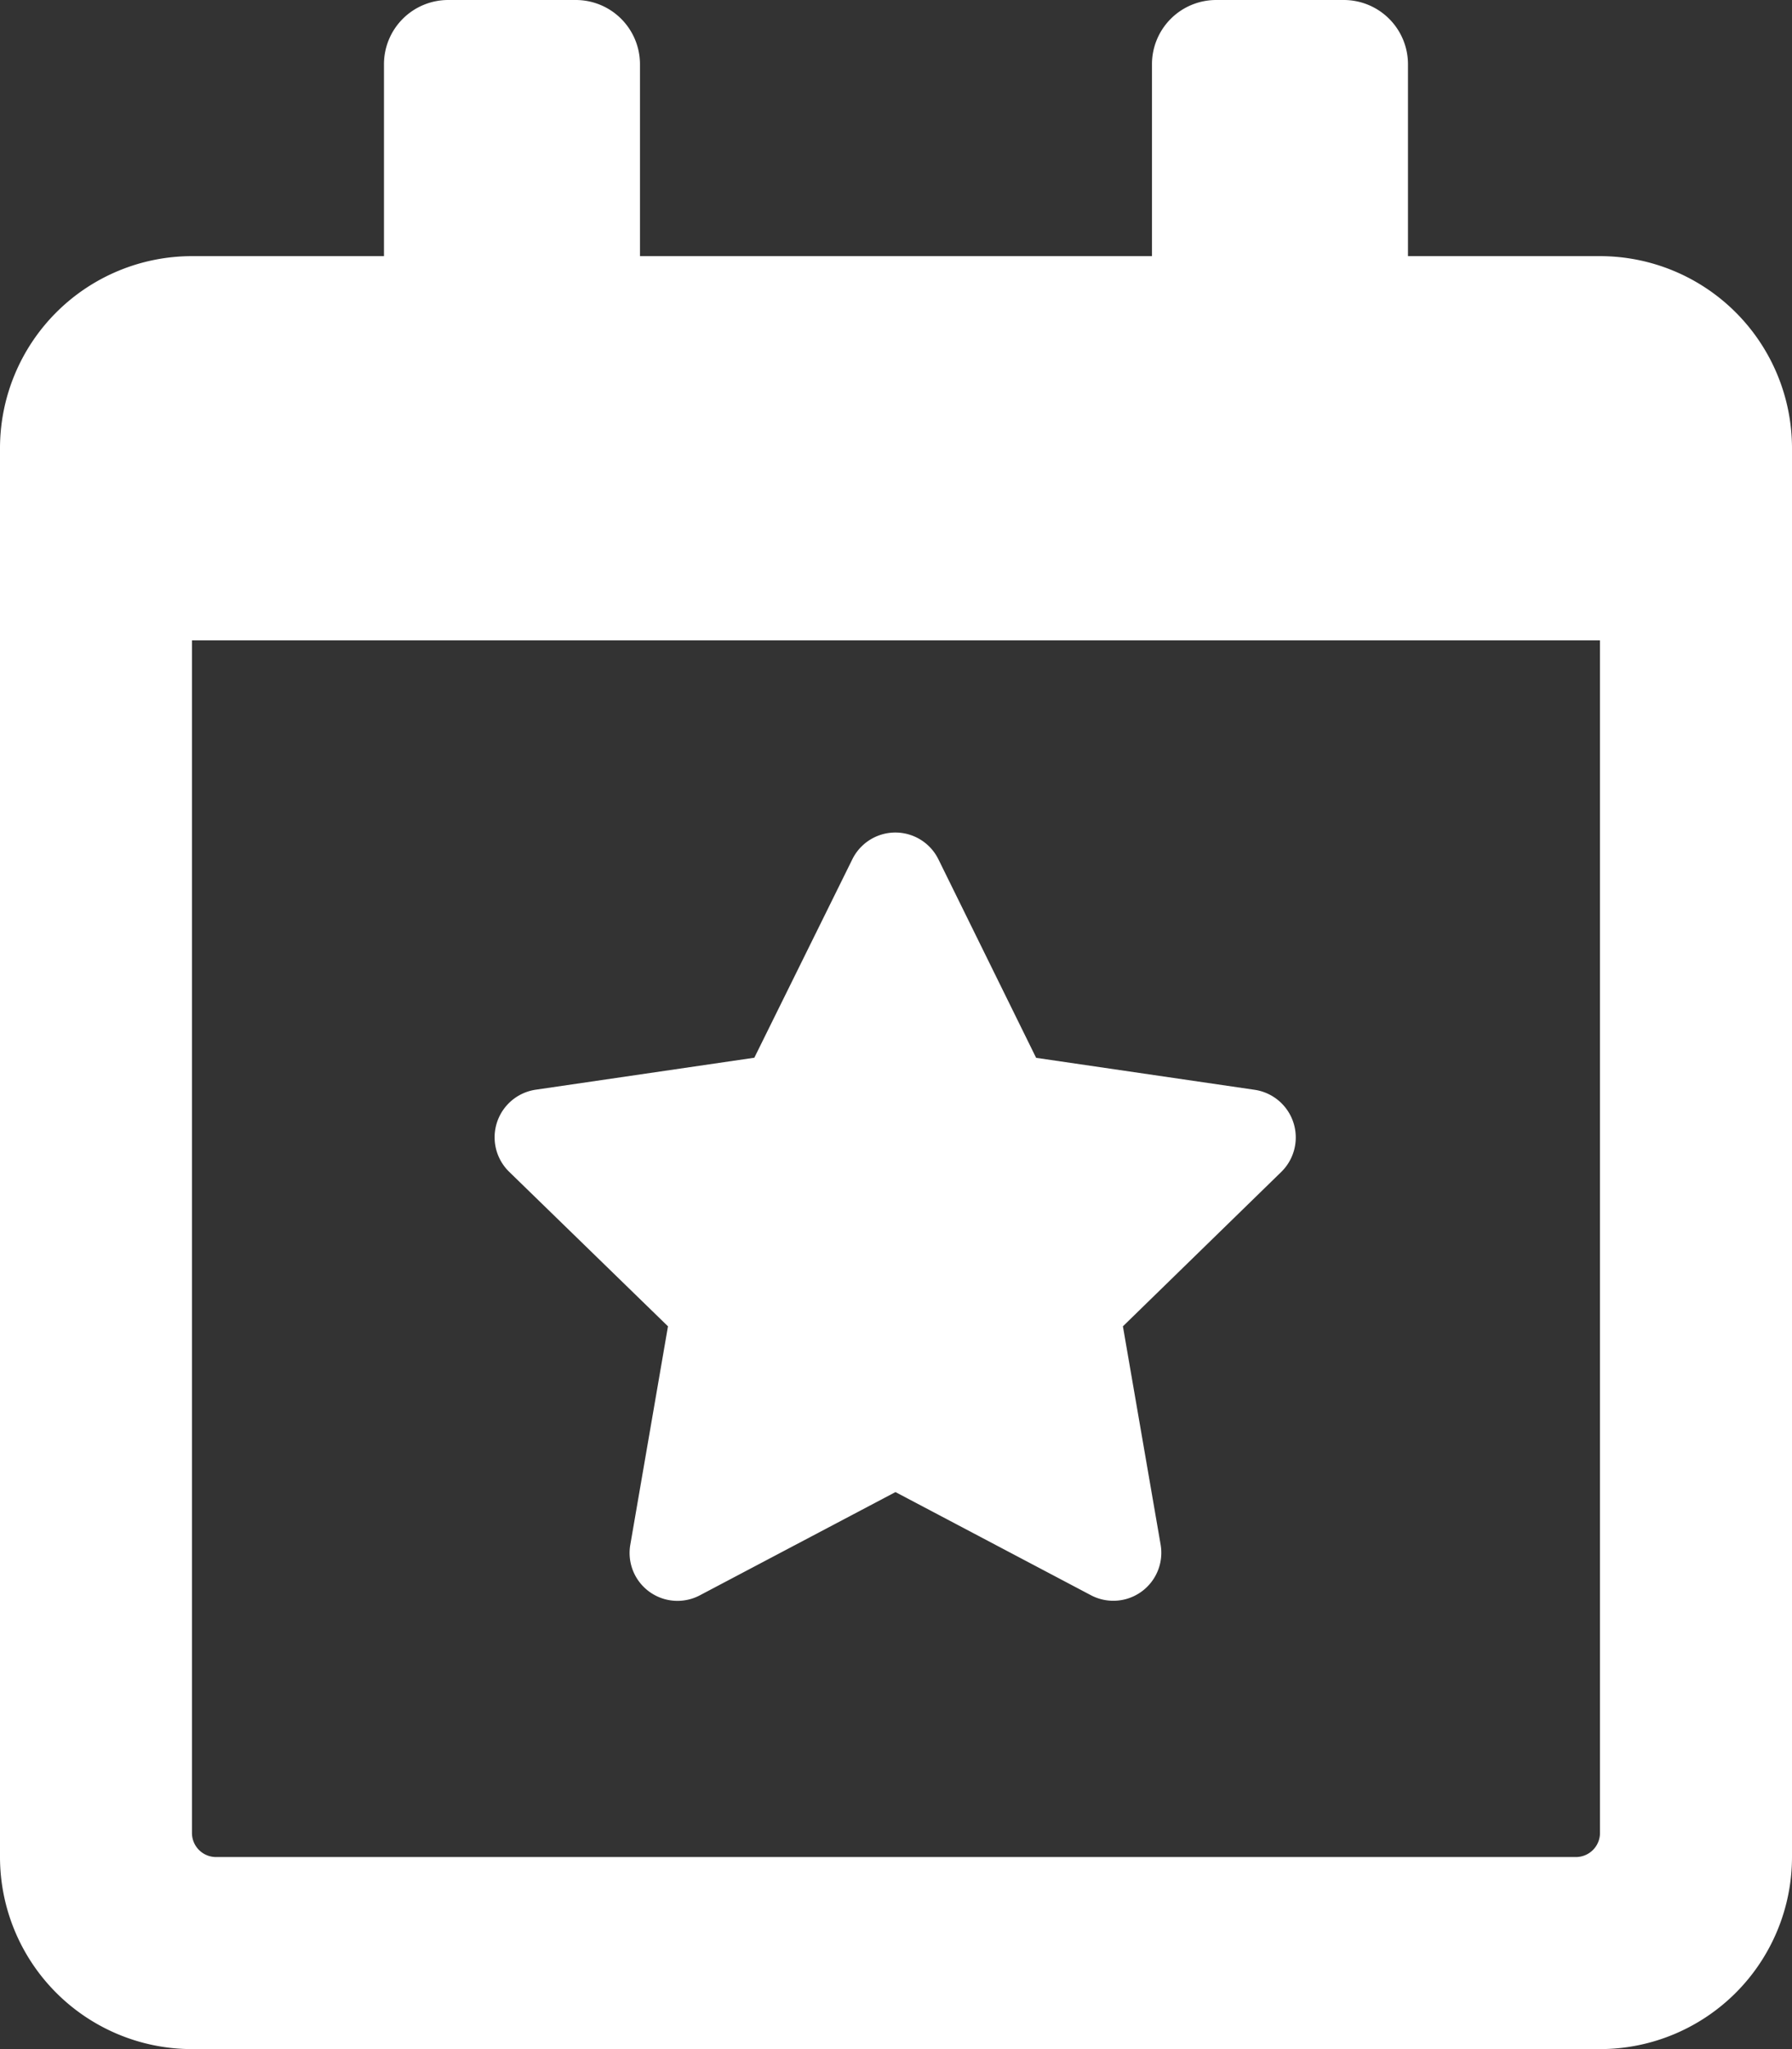 <svg xmlns="http://www.w3.org/2000/svg" width="32.375" height="37" viewBox="0 0 32.375 37"><rect x="0" y="0" width="32.375" height="37" fill="#333333" stroke="none"/><path d="M19.881,23.574,19.2,27.52a.865.865,0,0,0,1.257.911l3.534-1.864,3.534,1.864a.867.867,0,0,0,1.257-.911L28.1,23.574l2.862-2.789a.87.87,0,0,0-.477-1.481l-3.953-.578L24.766,15.14a.867.867,0,0,0-1.554,0l-1.771,3.584-3.953.578a.869.869,0,0,0-.477,1.481ZM36.719,4.25H33.25V.781A1.16,1.16,0,0,0,32.094-.375H29.781A1.16,1.16,0,0,0,28.625.781V4.25h-9.25V.781A1.16,1.16,0,0,0,18.219-.375H15.906A1.16,1.16,0,0,0,14.75.781V4.25H11.281A3.47,3.47,0,0,0,7.813,7.719V33.156a3.47,3.47,0,0,0,3.469,3.469H36.719a3.47,3.47,0,0,0,3.469-3.469V7.719A3.47,3.47,0,0,0,36.719,4.25Zm0,28.473a.435.435,0,0,1-.434.434H11.715a.435.435,0,0,1-.434-.434V11.188H36.719Z" transform="translate(-7.813 0.375)" fill="#fff"/></svg>